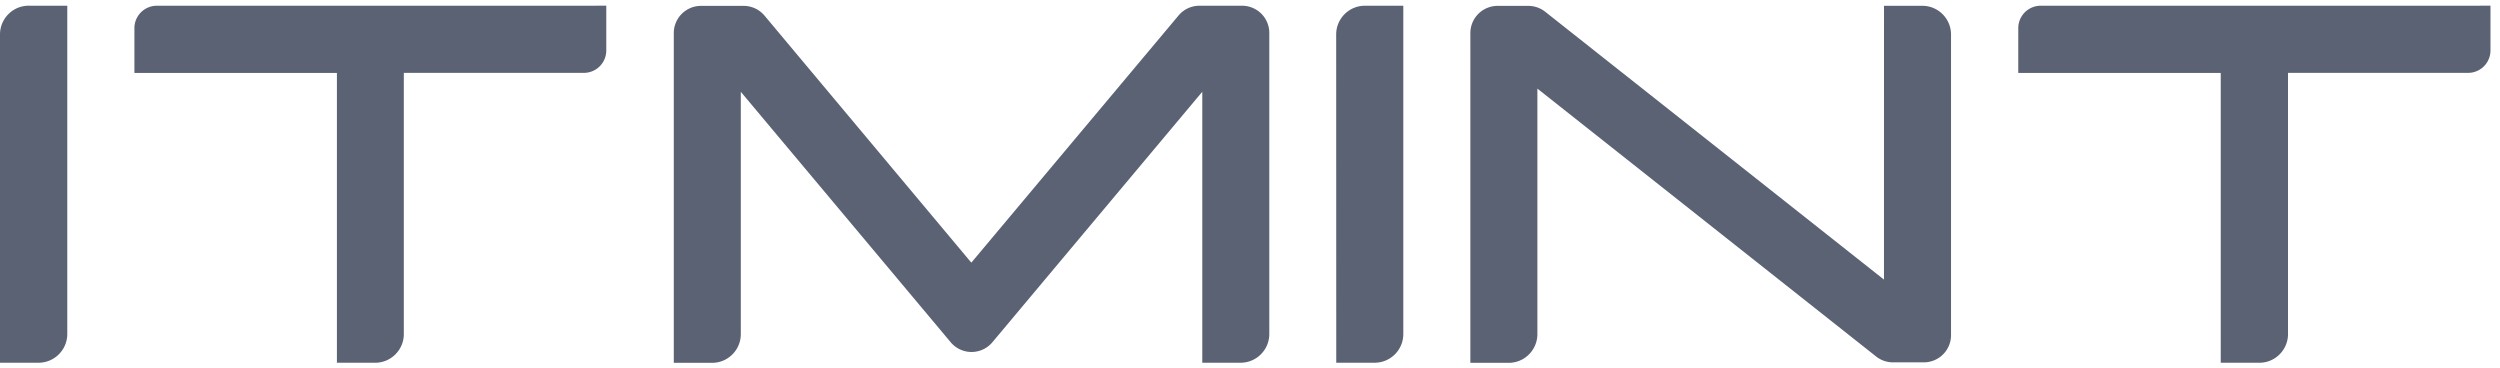 <svg height="10" width="68" xmlns="http://www.w3.org/2000/svg"><path d="M52.288.158c.431 0 .78.35.78.781v8.177a.74.74 0 01-.74.74h-.833a.74.74 0 01-.46-.156l-9.218-7.29v6.677c0 .432-.35.782-.781.782h-1.042V.9a.74.74 0 01.74-.74h.832a.74.74 0 01.459.156l9.219 7.289.001-7.447zM33.784.156a.74.74 0 01.741.74v8.188c0 .432-.35.782-.781.782h-1.042v-7.37l-5.708 6.812a.74.74 0 01-1.136 0L20.15 2.497v6.59c0 .432-.35.782-.781.782h-1.042V.9a.74.74 0 01.74-.74h1.16a.74.74 0 01.568.265l5.625 6.719L32.056.422a.74.74 0 01.569-.266zM16.491.155v1.217a.61.61 0 01-.61.61h-4.897v7.104c0 .431-.35.781-.78.781h-1.04V1.983H3.656V.766a.61.61 0 01.61-.61zm51.25 0v1.217a.61.61 0 01-.61.61h-4.897v7.104c0 .431-.35.781-.78.781h-1.05V1.983h-5.507V.766a.61.61 0 01.61-.61zM38.17.156v8.928a.78.78 0 01-.78.782h-1.044L36.344.938c0-.432.35-.782.781-.782zm-36.34 0v8.928c0 .432-.35.782-.782.782H0V.938C0 .506.35.155.781.155z" fill="#5b6274"/></svg>
